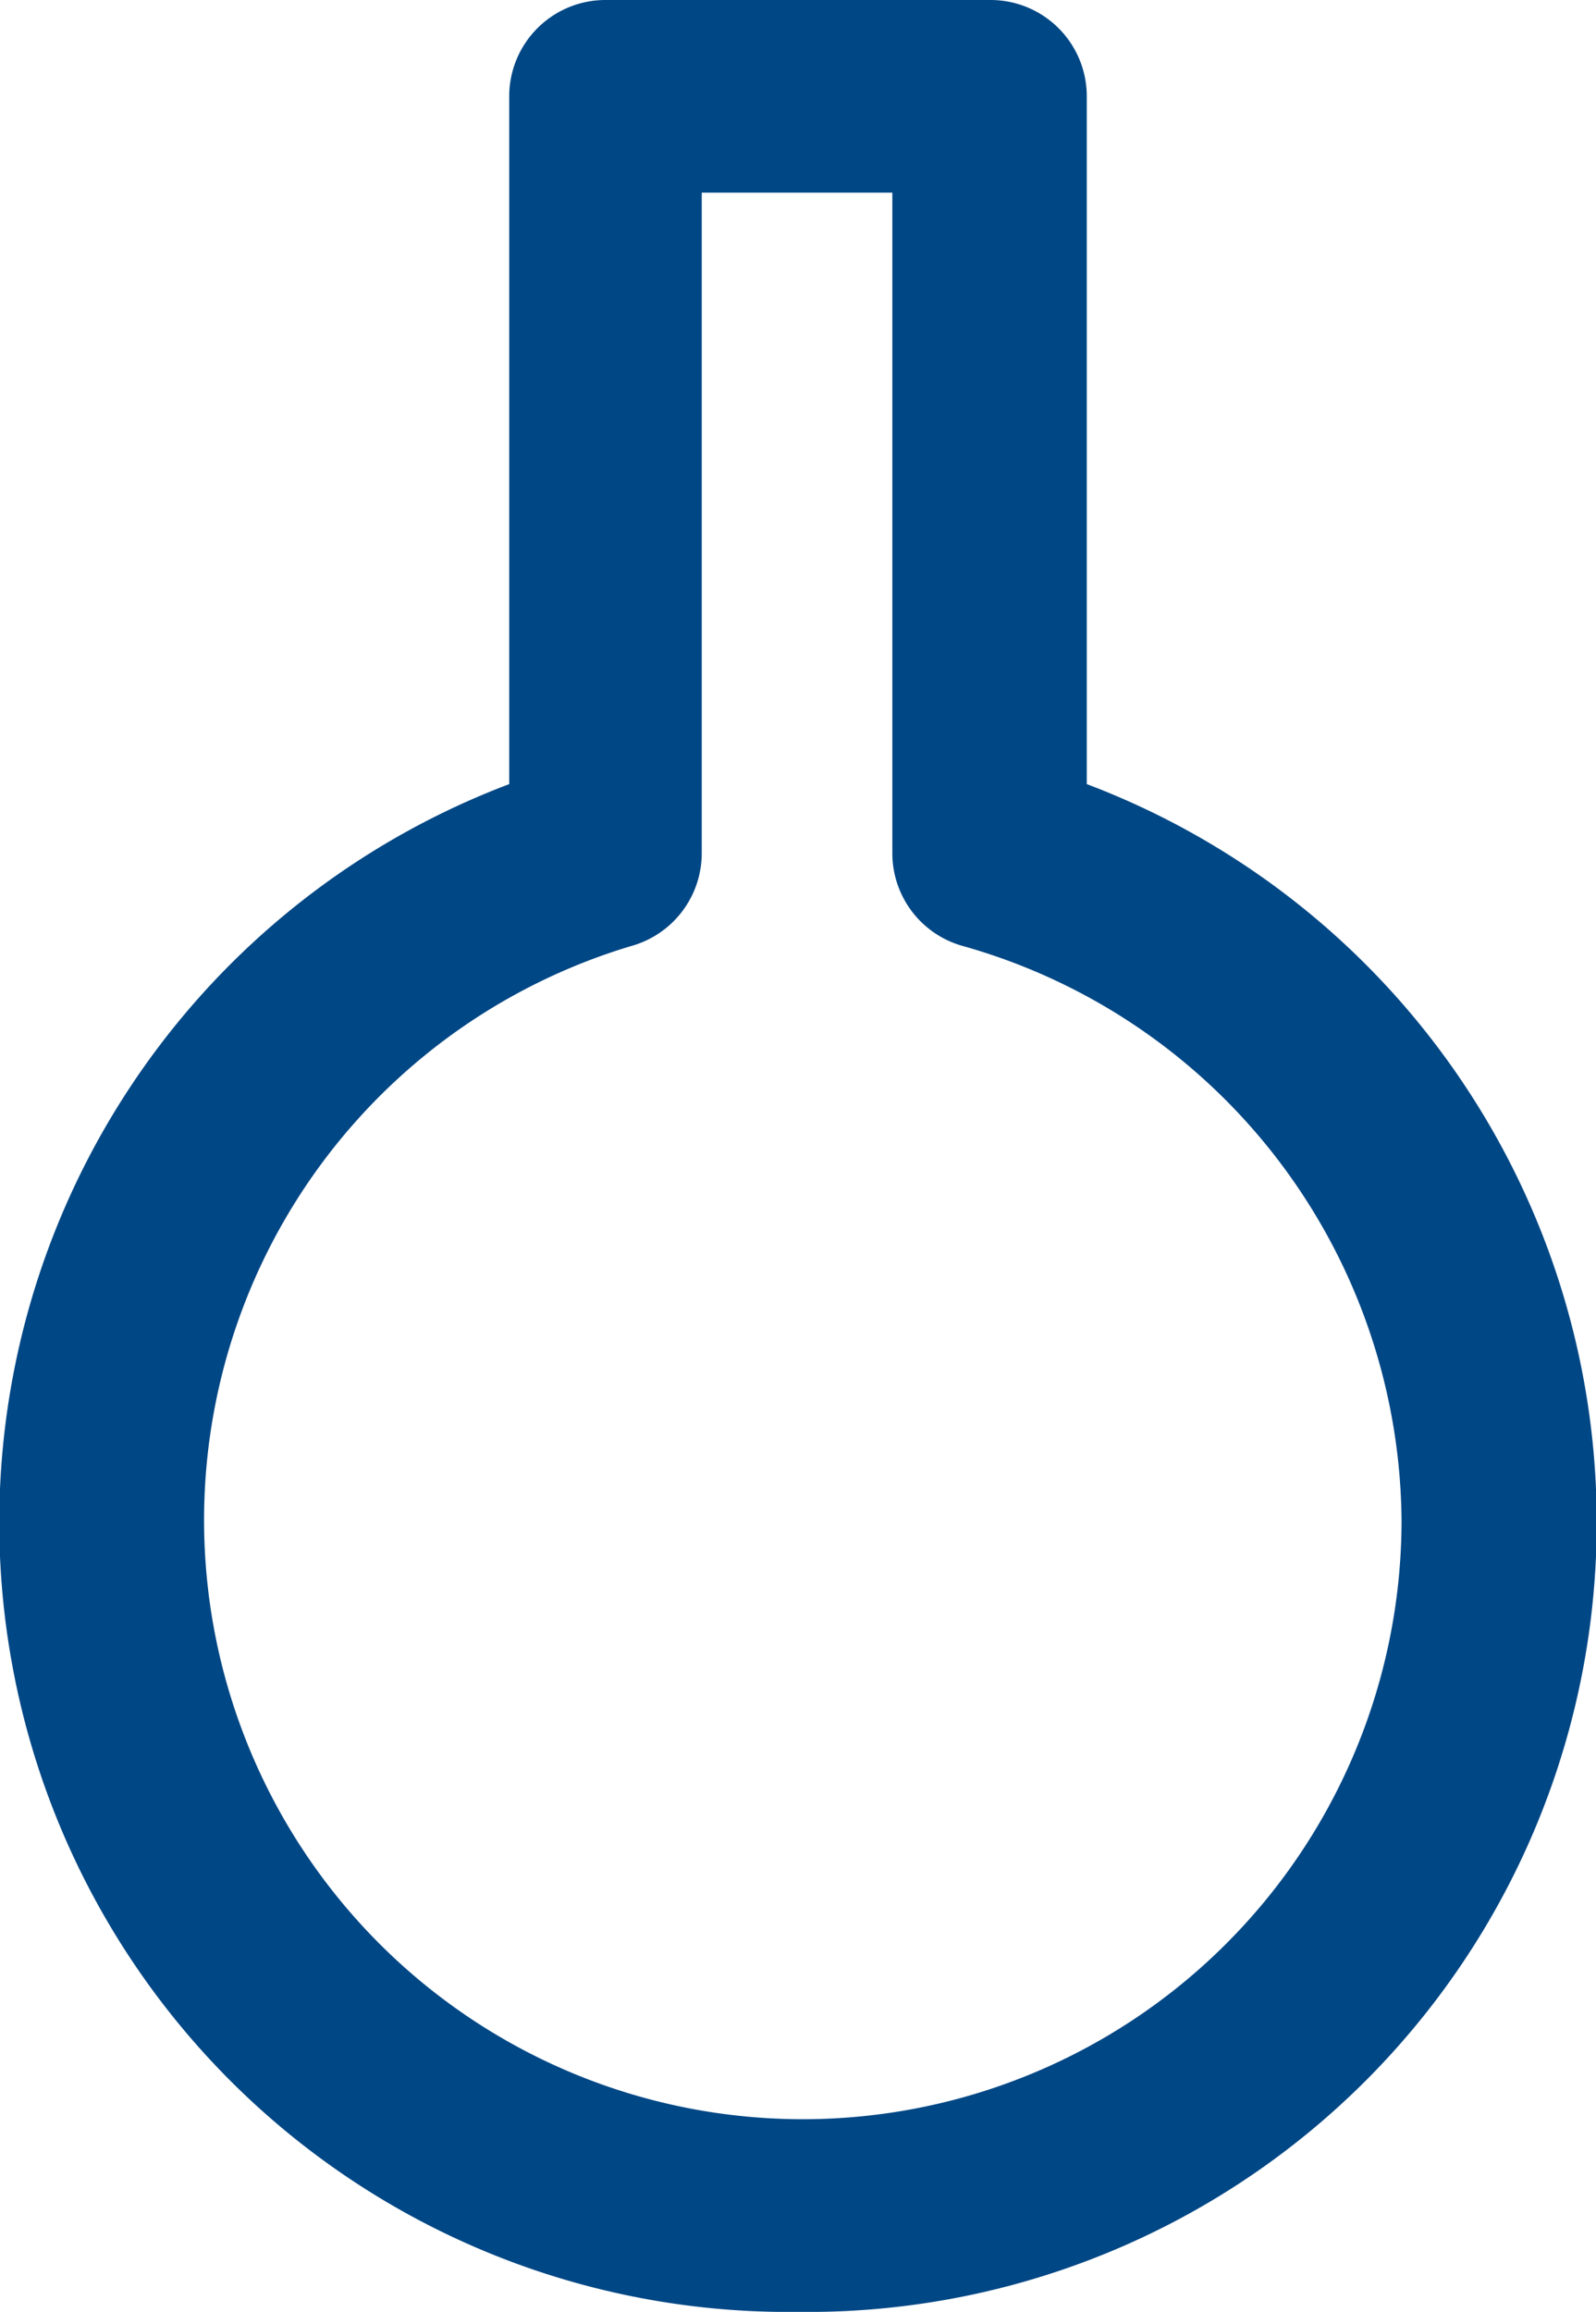<svg xmlns="http://www.w3.org/2000/svg" viewBox="0 0 33.16 48"><defs><style>.cls-1{fill:#004785;}</style></defs><title>medicine</title><g id="Layer_2" data-name="Layer 2"><g id="Education"><path class="cls-1" d="M16.58,48a16.39,16.39,0,0,1-6-31.72V2a2,2,0,0,1,2-2h8a2,2,0,0,1,2,2V16.28a16.39,16.39,0,0,1-6,31.72Zm-2-44V17.72a2,2,0,0,1-1.46,1.92,12.44,12.44,0,1,0,16,11.94A12.49,12.49,0,0,0,20,19.64a2,2,0,0,1-1.46-1.92V4Z"/></g></g></svg>